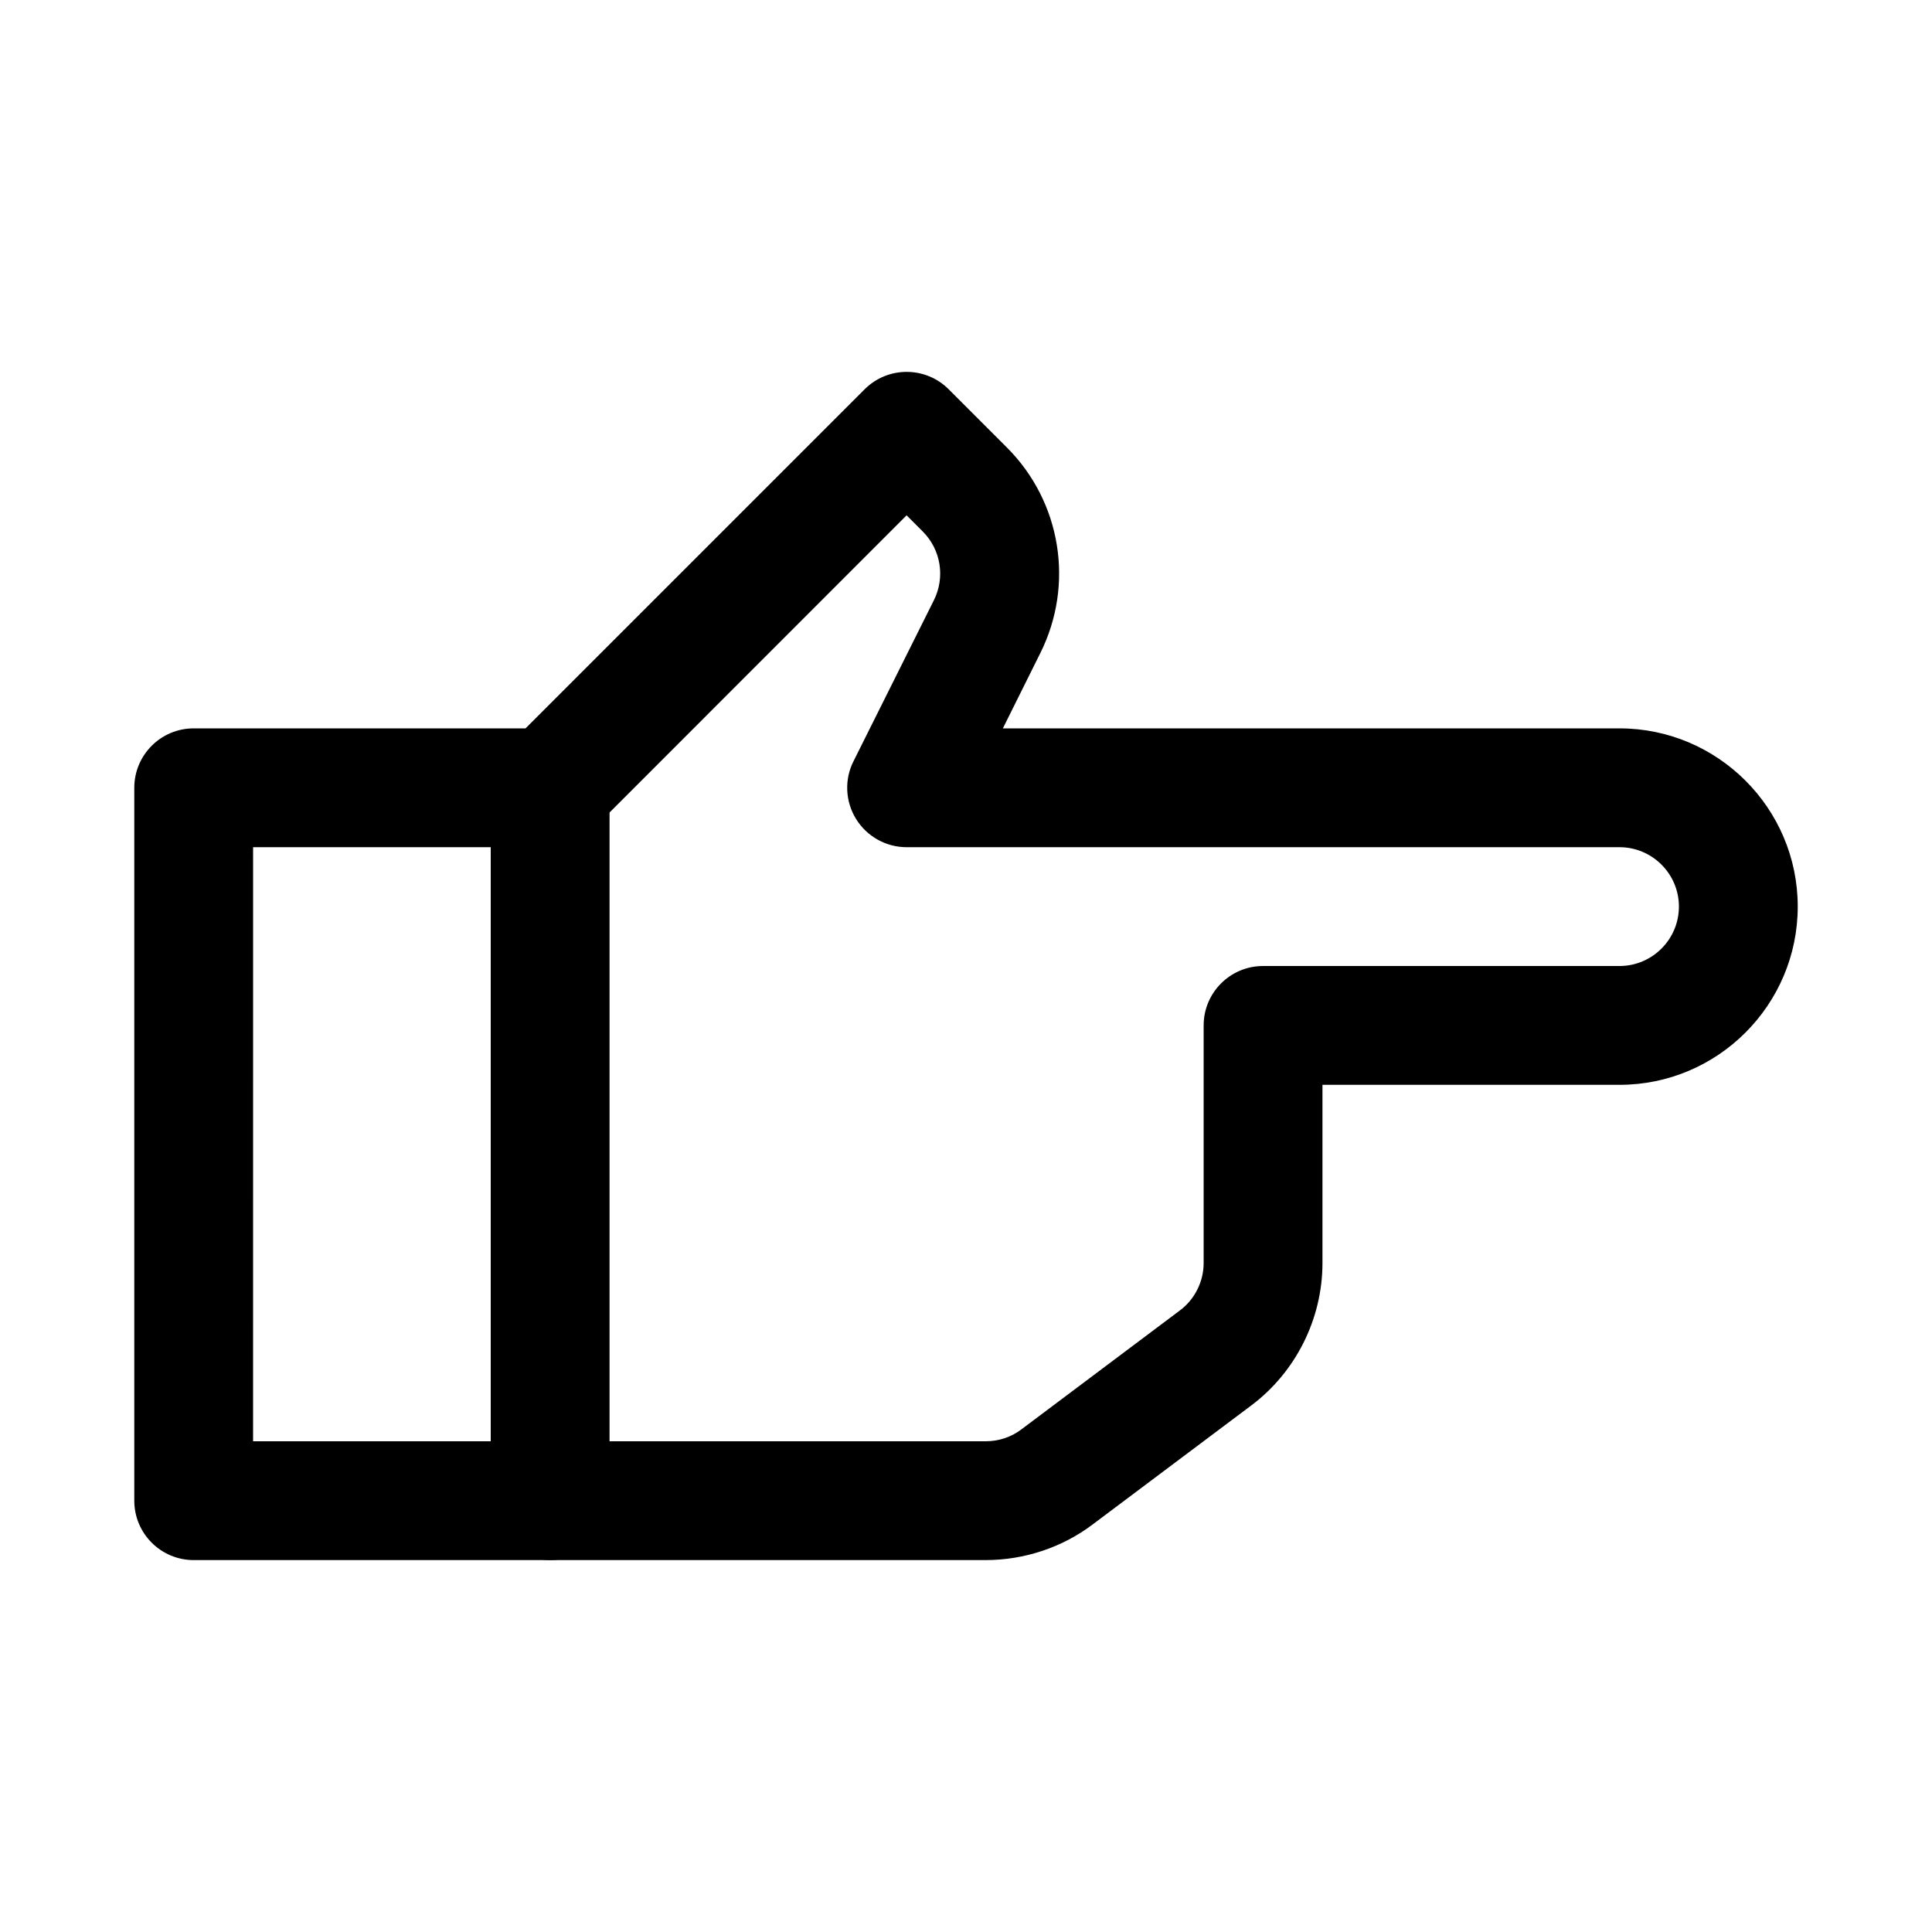 <?xml version="1.0" encoding="UTF-8"?>
<!-- Uploaded to: ICON Repo, www.svgrepo.com, Generator: ICON Repo Mixer Tools -->
<svg fill="#000000" width="800px" height="800px" version="1.1" viewBox="144 144 512 512" xmlns="http://www.w3.org/2000/svg">
 <g>
  <path d="m405.26 557.44h-209.93c-8.688 0-15.742-7.051-15.742-15.742v-188.93c0-8.691 7.055-15.742 15.742-15.742h87.945l89.867-89.867c6.141-6.141 16.121-6.141 22.262 0l15.43 15.43c14.391 14.391 17.949 36.305 8.848 54.508l-9.914 19.93h163.42c26.039 0 47.23 21.191 47.23 47.23 0 26.043-21.191 47.234-47.23 47.234h-78.723v47.23c0 14.801-7.086 28.938-18.926 37.785l-41.973 31.488c-8.059 6.109-18.168 9.445-28.305 9.445zm-194.19-31.488h194.19c3.371 0 6.738-1.102 9.414-3.148l42.004-31.52c3.938-2.926 6.301-7.648 6.301-12.562v-62.977c0-8.691 7.051-15.742 15.742-15.742h94.465c8.66 0 15.742-7.055 15.742-15.746s-7.082-15.742-15.742-15.742h-188.93c-5.445 0-10.516-2.836-13.383-7.465-2.867-4.629-3.148-10.453-0.691-15.305l21.316-42.695c3.023-6.078 1.859-13.383-2.961-18.199l-4.281-4.285-83.316 83.352c-2.961 2.926-6.961 4.598-11.148 4.598h-78.719z"/>
  <path d="m289.79 557.44c-8.691 0-15.742-7.051-15.742-15.742v-188.93c0-8.691 7.051-15.742 15.742-15.742 8.691 0 15.746 7.051 15.746 15.742v188.93c0 8.691-7.055 15.742-15.746 15.742z"/>
 </g>
</svg>